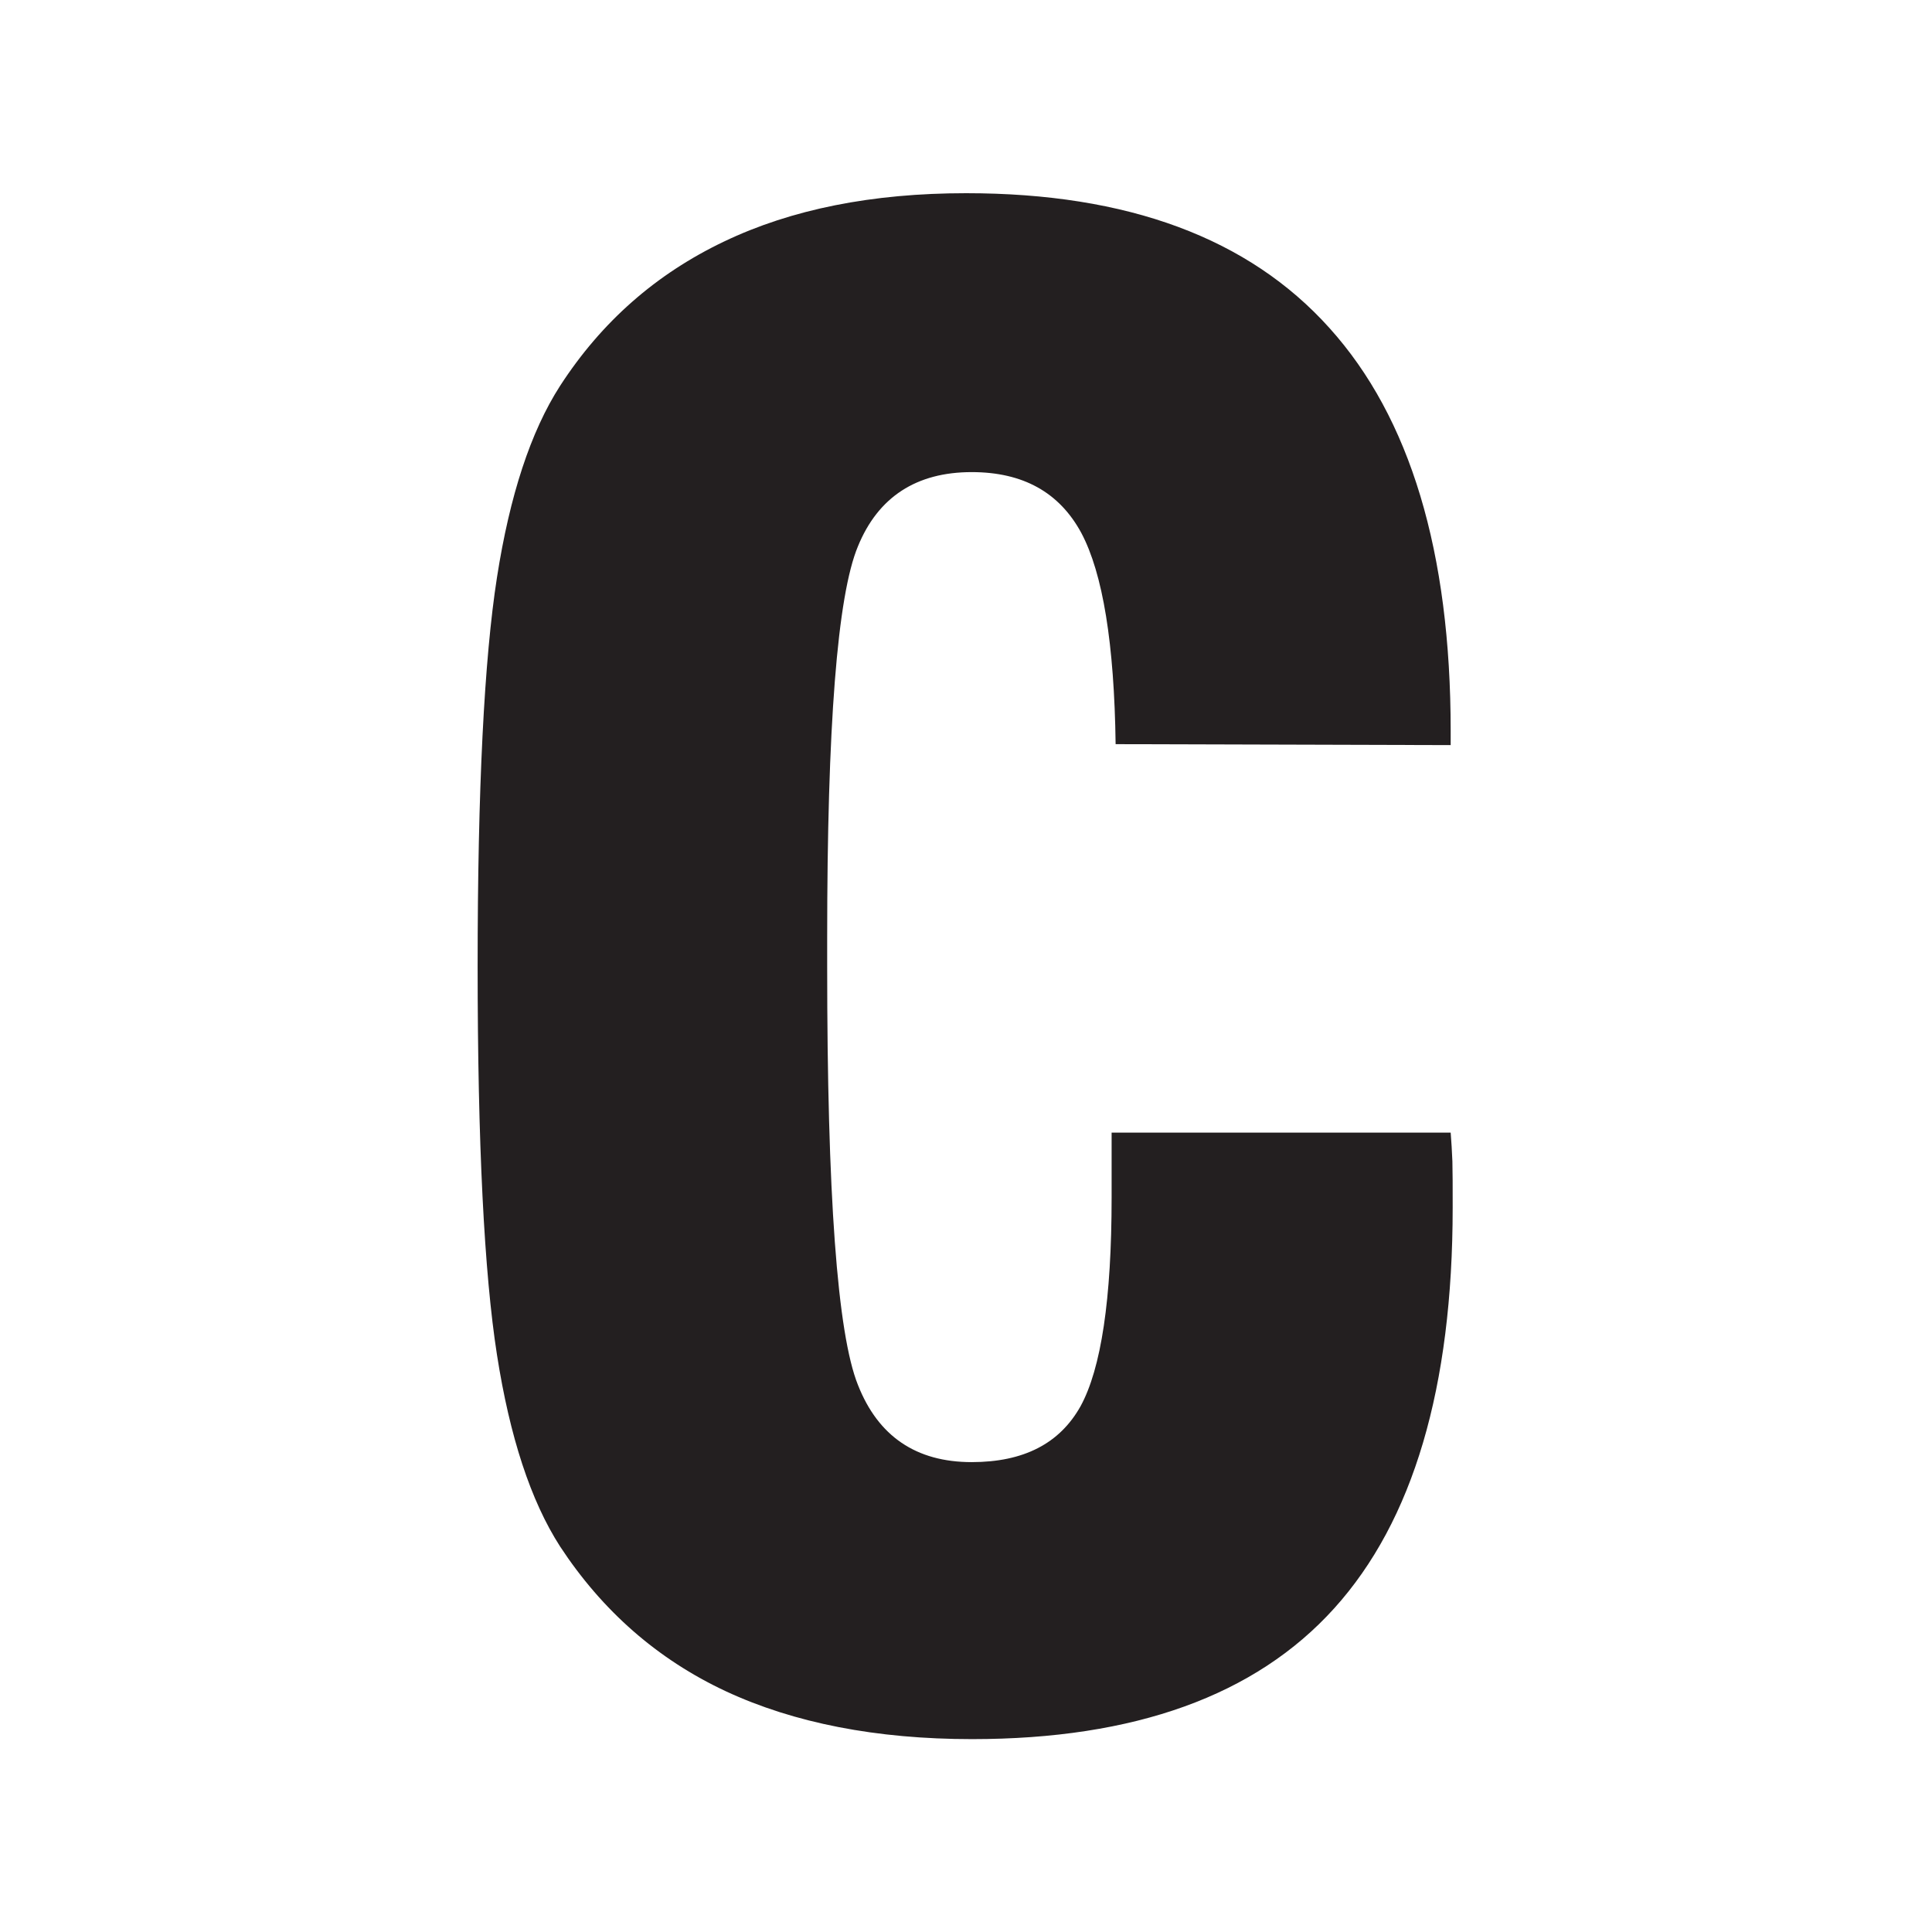<svg xmlns="http://www.w3.org/2000/svg" fill="none" viewBox="0 0 1080 1080" height="1080" width="1080">
<rect fill="white" height="1080" width="1080"></rect>
<path fill="#231F20" d="M540.087 108C487.601 108 442.468 116.952 404.636 135.069C366.803 153.132 336.324 179.828 313.092 215.689C296.627 241.266 284.957 277.02 277.817 322.739C270.677 368.458 267 440.873 267 540.09C267 639.307 270.677 711.721 277.817 757.387C284.957 803.106 296.627 838.913 313.092 864.49C336.697 900.458 367.549 927.58 405.755 945.431C443.907 963.175 489.839 972.18 543.391 972.18C634.189 972.18 701.808 947.882 745.874 899.019C789.941 850.21 812.055 775.664 812.055 674.955C812.055 663.445 812.055 654.866 811.895 649.165C811.682 643.516 811.309 638.081 810.936 633.126H621.4V669.466C621.4 726.322 615.539 765.06 604.029 786.108C592.36 806.942 572.271 817.333 543.177 817.333C512.112 817.333 490.905 802.893 479.608 774.225C468.045 745.504 462.397 667.495 462.397 540.09V524.53C462.397 406.077 468.045 333.023 479.608 305.368C490.905 277.766 512.325 263.912 543.177 263.912C571.898 263.912 592.2 275.262 604.455 297.908C616.498 320.555 622.892 359.879 623.638 415.988L810.936 416.521V408.528C810.936 308.512 788.29 233.38 743.157 183.345C698.024 133.097 630.405 108 540.087 108Z"></path>
</svg>
